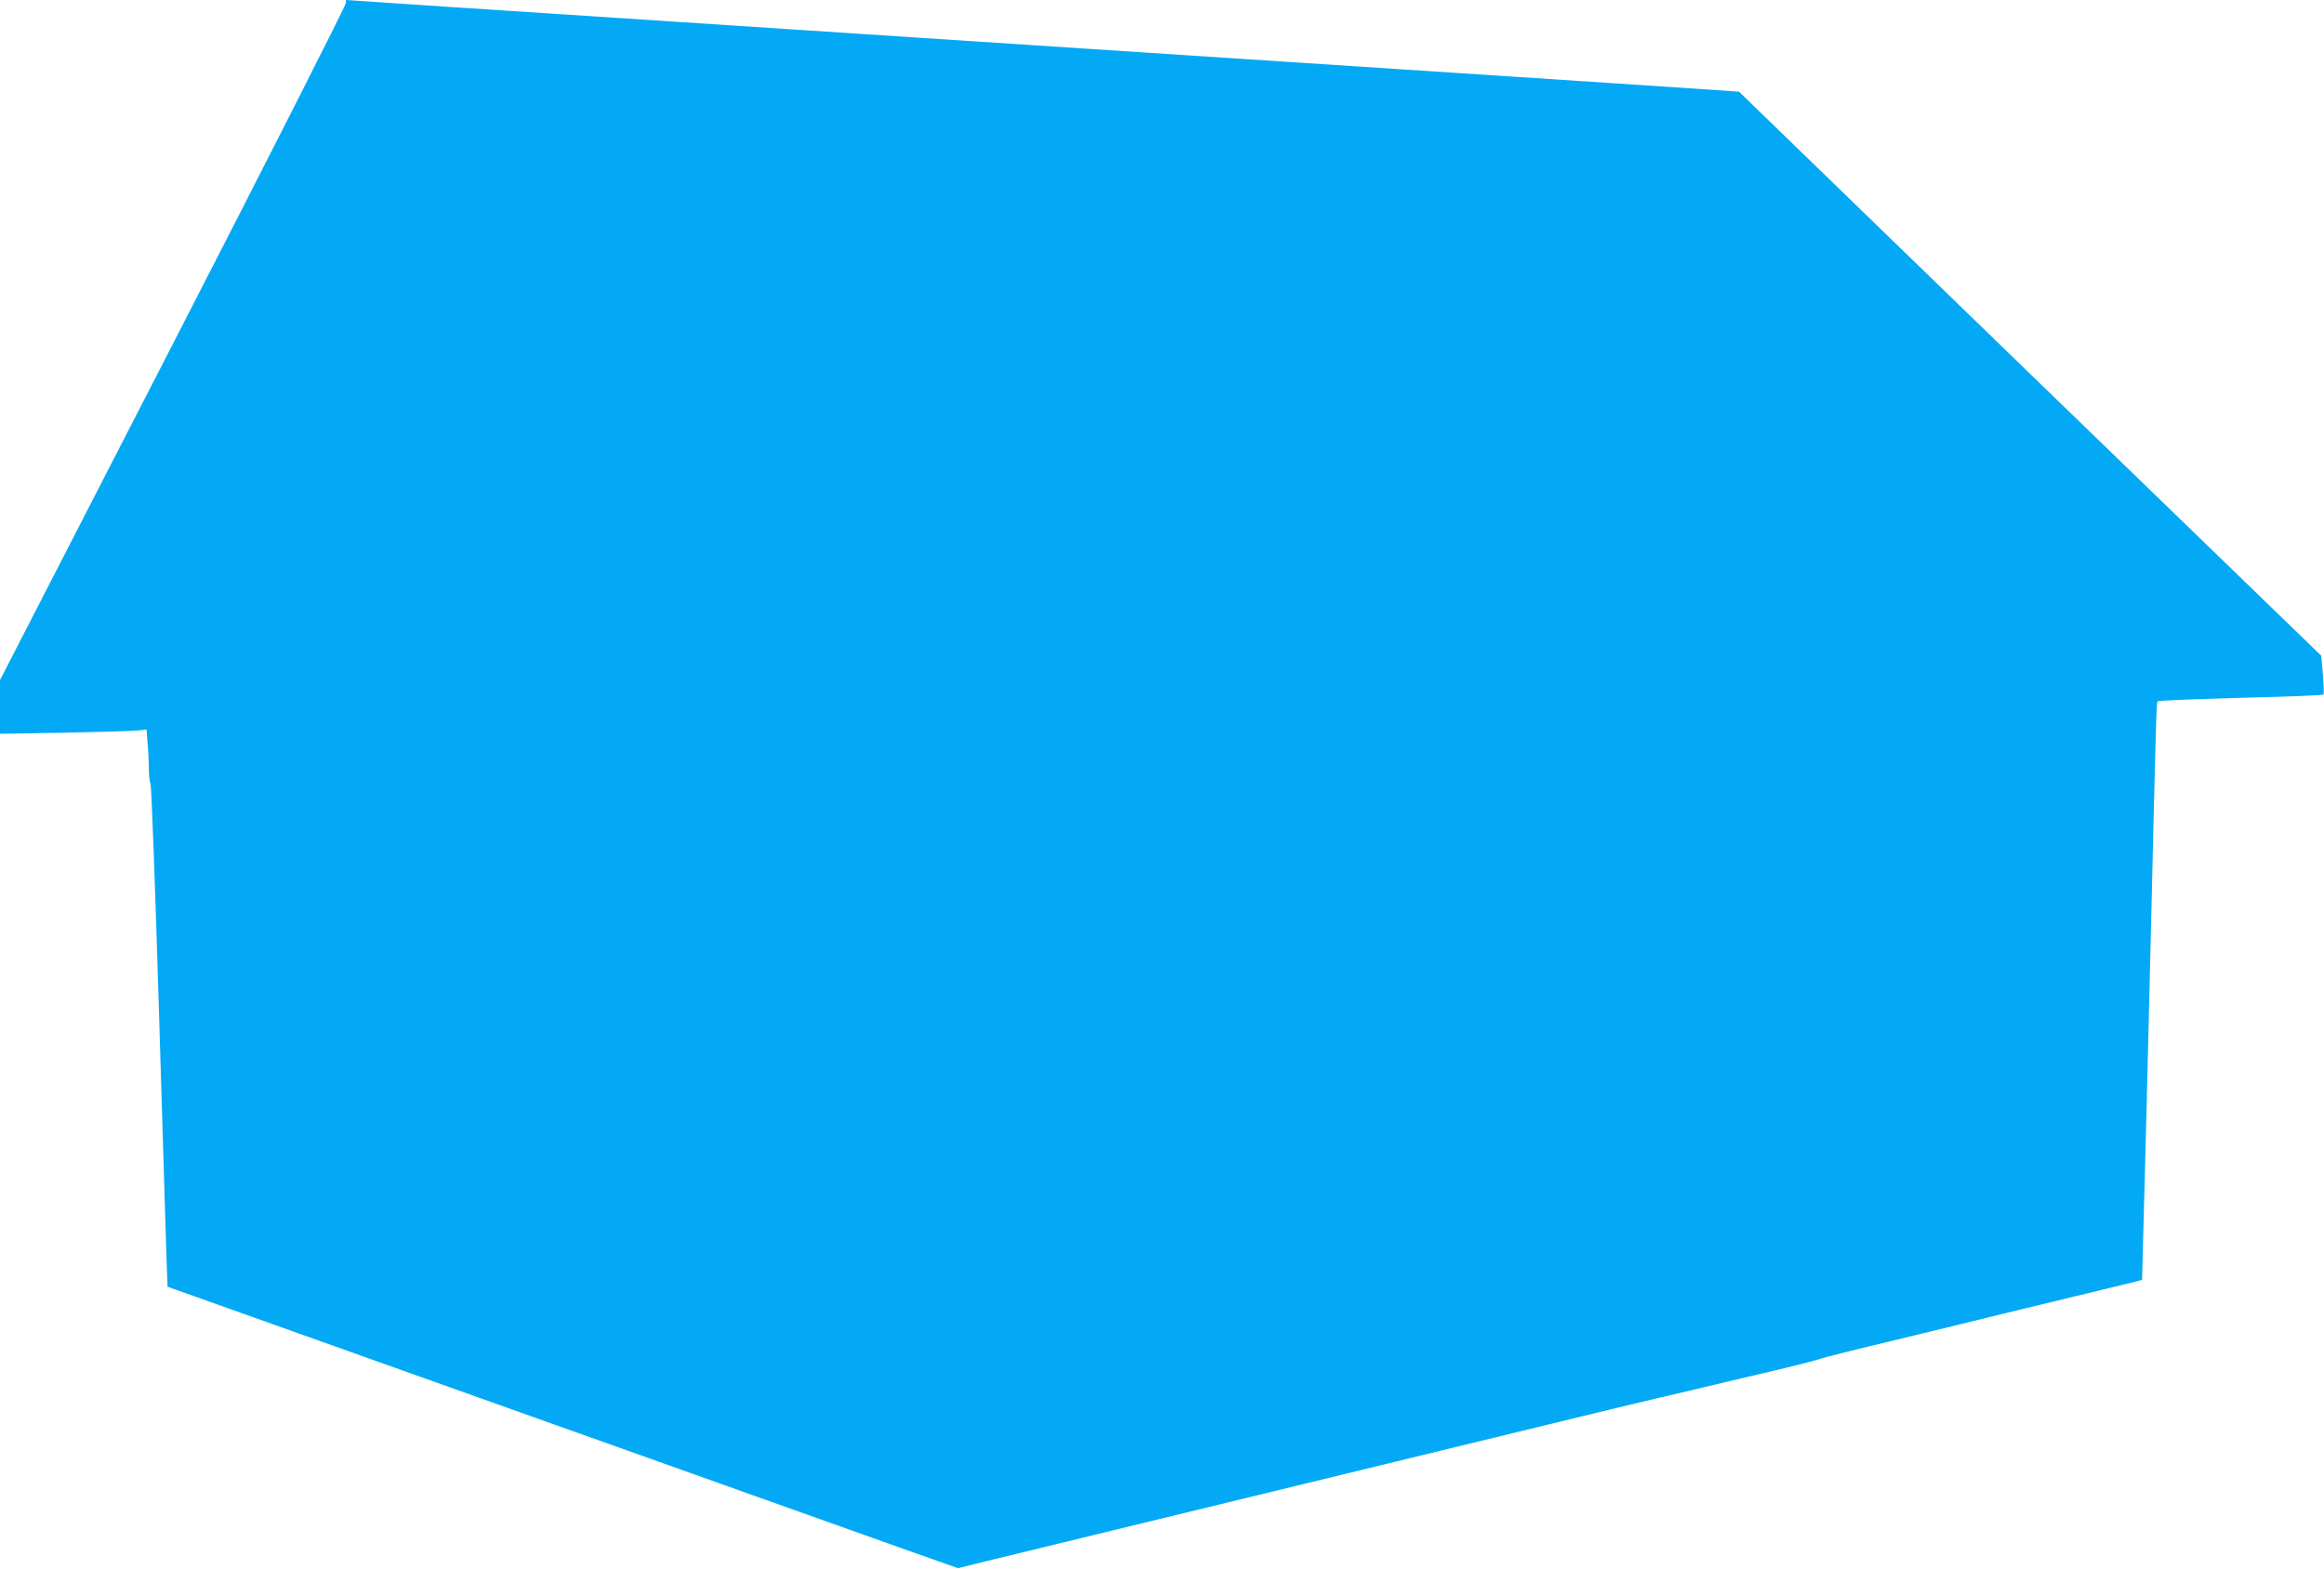 <?xml version="1.0" standalone="no"?>
<!DOCTYPE svg PUBLIC "-//W3C//DTD SVG 20010904//EN"
 "http://www.w3.org/TR/2001/REC-SVG-20010904/DTD/svg10.dtd">
<svg version="1.0" xmlns="http://www.w3.org/2000/svg"
 width="1280pt" height="864pt" viewBox="0 0 1280 864"
 preserveAspectRatio="xMidYMid meet">
<g transform="translate(0,864) scale(0.1,-0.1)"
fill="#03a9f4" stroke="none">
<path d="M1906 8626 c3 -8 -421 -844 -950 -1873 l-956 -1859 0 -148 0 -148
353 6 c193 4 375 9 403 12 l51 5 6 -77 c4 -42 7 -106 7 -141 0 -35 4 -71 9
-81 5 -9 26 -566 46 -1237 20 -671 39 -1290 42 -1376 l6 -157 141 -50 c78 -28
339 -121 581 -207 242 -86 665 -237 940 -335 275 -98 664 -237 865 -308 201
-72 563 -201 805 -287 242 -86 571 -203 730 -260 l291 -103 154 38 c85 21 324
79 530 129 633 154 1756 427 2640 642 201 49 444 108 540 130 96 22 256 60
355 84 99 23 250 59 335 79 85 21 173 43 195 51 22 8 209 55 415 104 206 50
515 125 685 167 171 41 375 91 455 110 80 19 161 39 181 44 l37 10 6 228 c10
367 25 941 46 1827 26 1087 27 1125 34 1132 4 4 209 12 457 19 247 6 453 14
456 18 3 3 2 52 -3 110 l-9 104 -1604 1553 -1603 1554 -172 12 c-94 6 -317 21
-496 33 -380 25 -794 52 -1220 80 -168 11 -924 60 -1680 110 -756 50 -1511 99
-1677 110 -167 11 -440 29 -608 40 -168 11 -442 29 -610 40 -168 11 -443 29
-612 40 -170 11 -371 25 -448 30 -77 5 -143 10 -147 10 -4 0 -5 -7 -2 -14z"/>
</g>
</svg>
